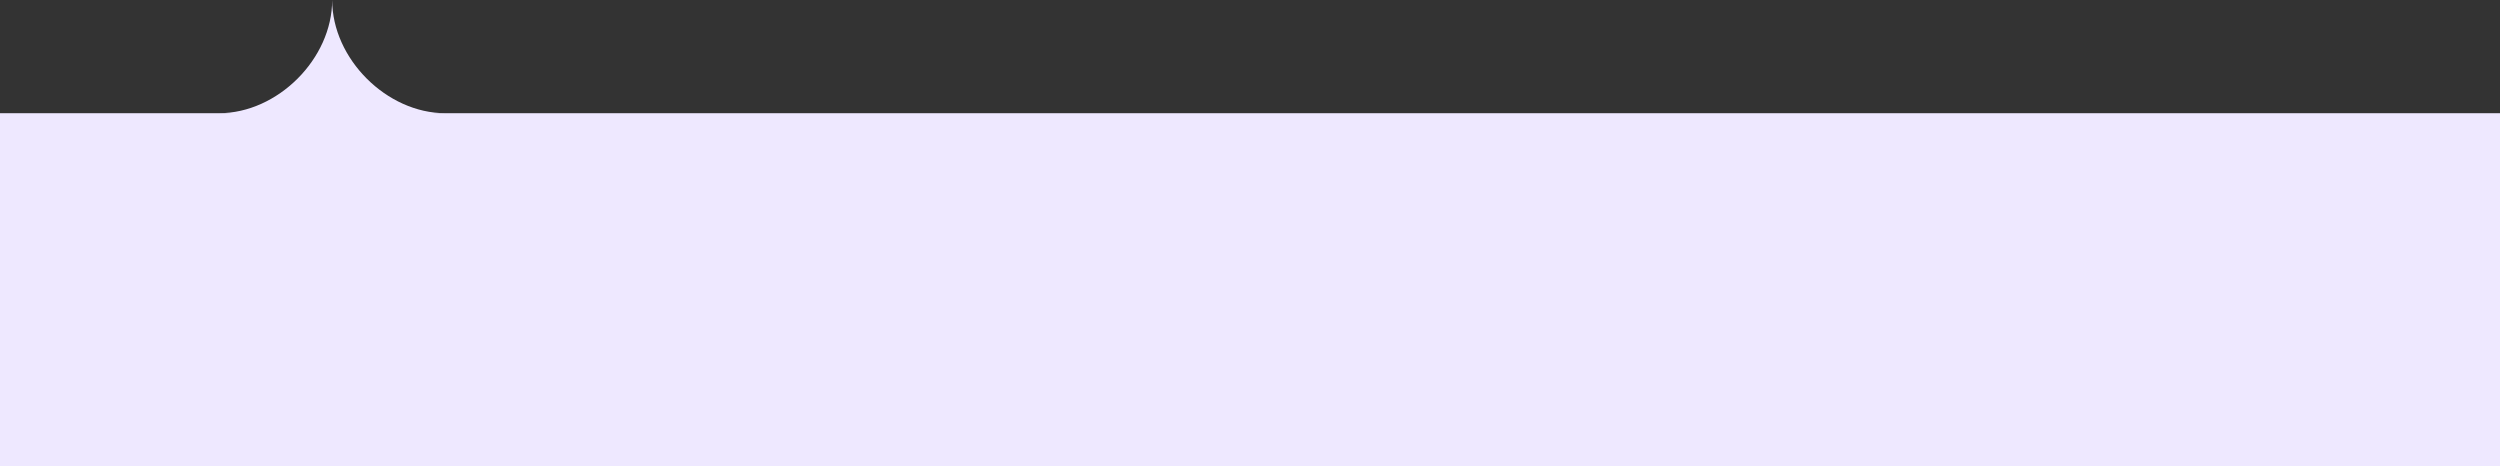 <svg xmlns="http://www.w3.org/2000/svg" xmlns:xlink="http://www.w3.org/1999/xlink" width="1920" height="357.945" viewBox="0 0 1920 357.945"><rect x="0" y="0" width="1920" height="357.945" fill="#333333" stroke="none"/><defs><clipPath id="clip-path"><rect id="Rect&#xE1;ngulo_26" data-name="Rect&#xE1;ngulo 26" width="173.89" height="173.89" fill="#eee8ff"></rect></clipPath></defs><g id="Grupo_170" data-name="Grupo 170" transform="translate(0 -760.11)"><rect id="Rect&#xE1;ngulo_25" data-name="Rect&#xE1;ngulo 25" width="1920" height="271" transform="translate(0 847.055)" fill="#eee8ff"></rect><g id="Grupo_11" data-name="Grupo 11" transform="translate(168.165 760.11)"><g id="Grupo_10" data-name="Grupo 10" transform="translate(0 0)" clip-path="url(#clip-path)"><path id="Trazado_81" data-name="Trazado 81" d="M86.945,0c0,45.084,41.862,86.945,86.945,86.945-45.084,0-86.945,41.864-86.945,86.945,0-45.081-41.862-86.945-86.945-86.945C45.084,86.945,86.945,45.084,86.945,0" transform="translate(0 0)" fill="#eee8ff"></path></g></g></g></svg>